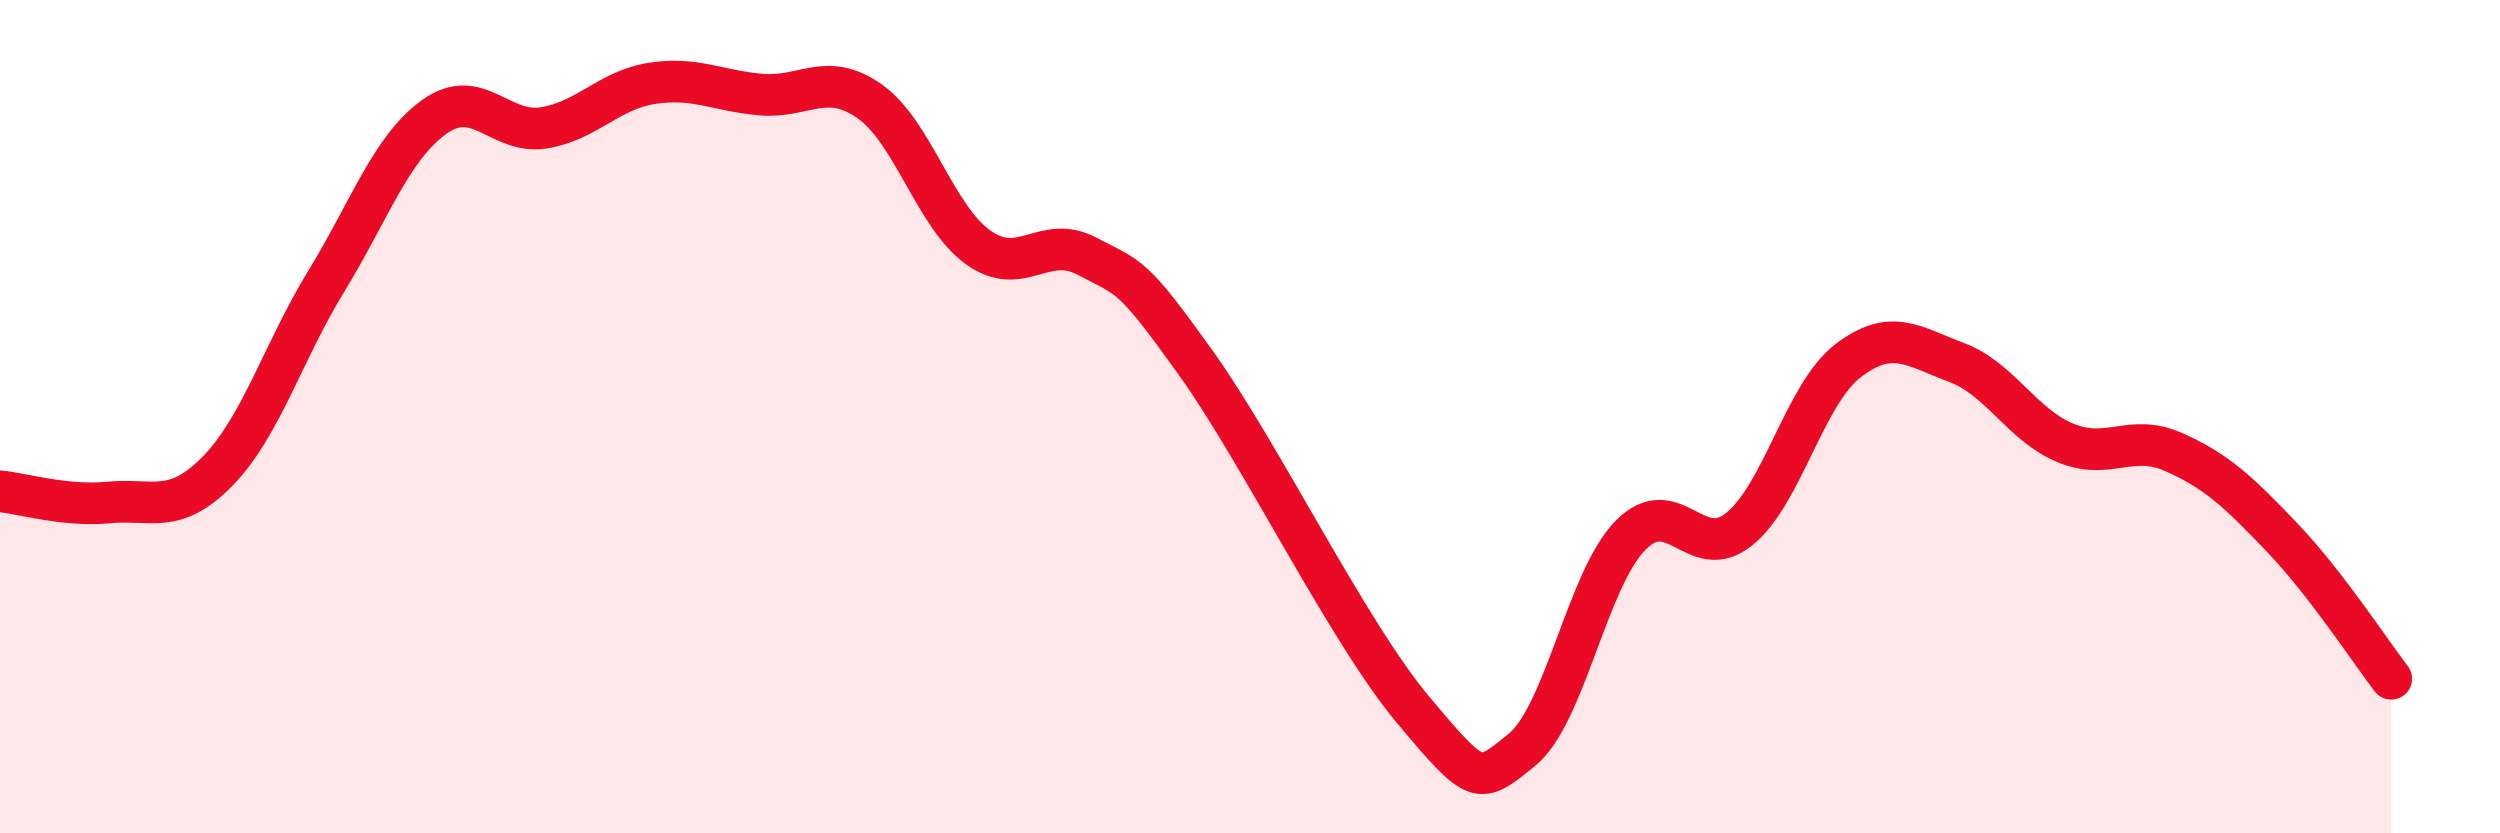 
    <svg width="60" height="20" viewBox="0 0 60 20" xmlns="http://www.w3.org/2000/svg">
      <path
        d="M 0,11.79 C 0.52,11.84 1.57,12.16 2.61,12.06 C 3.65,11.96 4.18,12.37 5.22,11.31 C 6.26,10.25 6.79,8.45 7.83,6.75 C 8.87,5.05 9.39,3.54 10.43,2.8 C 11.47,2.06 12,3.23 13.04,3.07 C 14.08,2.91 14.61,2.16 15.65,2 C 16.69,1.84 17.22,2.18 18.26,2.27 C 19.3,2.36 19.83,1.7 20.87,2.43 C 21.91,3.16 22.44,5.2 23.48,5.94 C 24.52,6.68 25.05,5.6 26.09,6.15 C 27.13,6.7 27.14,6.53 28.7,8.71 C 30.26,10.89 32.35,15.17 33.91,17.03 C 35.47,18.89 35.48,18.84 36.52,18 C 37.56,17.16 38.09,13.91 39.13,12.85 C 40.17,11.79 40.7,13.54 41.74,12.7 C 42.78,11.86 43.31,9.46 44.35,8.66 C 45.39,7.86 45.92,8.31 46.96,8.7 C 48,9.09 48.53,10.2 49.57,10.63 C 50.61,11.06 51.13,10.39 52.17,10.85 C 53.21,11.31 53.74,11.82 54.78,12.91 C 55.82,14 56.87,15.61 57.39,16.29L57.39 20L0 20Z"
        fill="#EB0A25"
        opacity="0.1"
        stroke-linecap="round"
        stroke-linejoin="round"
      />
      <path
        d="M 0,11.79 C 0.52,11.84 1.57,12.16 2.61,12.06 C 3.65,11.96 4.18,12.37 5.22,11.31 C 6.26,10.25 6.79,8.45 7.83,6.75 C 8.87,5.05 9.39,3.54 10.43,2.8 C 11.47,2.06 12,3.23 13.04,3.07 C 14.08,2.91 14.61,2.16 15.65,2 C 16.69,1.84 17.22,2.18 18.26,2.27 C 19.3,2.36 19.83,1.7 20.87,2.43 C 21.91,3.16 22.44,5.2 23.48,5.94 C 24.52,6.68 25.05,5.6 26.09,6.15 C 27.13,6.7 27.14,6.53 28.7,8.71 C 30.26,10.89 32.35,15.17 33.91,17.03 C 35.47,18.89 35.48,18.84 36.52,18 C 37.56,17.16 38.09,13.91 39.13,12.85 C 40.17,11.79 40.7,13.54 41.74,12.7 C 42.78,11.86 43.31,9.46 44.35,8.66 C 45.39,7.86 45.92,8.31 46.96,8.7 C 48,9.09 48.53,10.2 49.57,10.63 C 50.61,11.06 51.13,10.39 52.17,10.85 C 53.21,11.31 53.74,11.82 54.78,12.91 C 55.82,14 56.87,15.61 57.39,16.29"
        stroke="#EB0A25"
        stroke-width="1"
        fill="none"
        stroke-linecap="round"
        stroke-linejoin="round"
      />
    </svg>
  